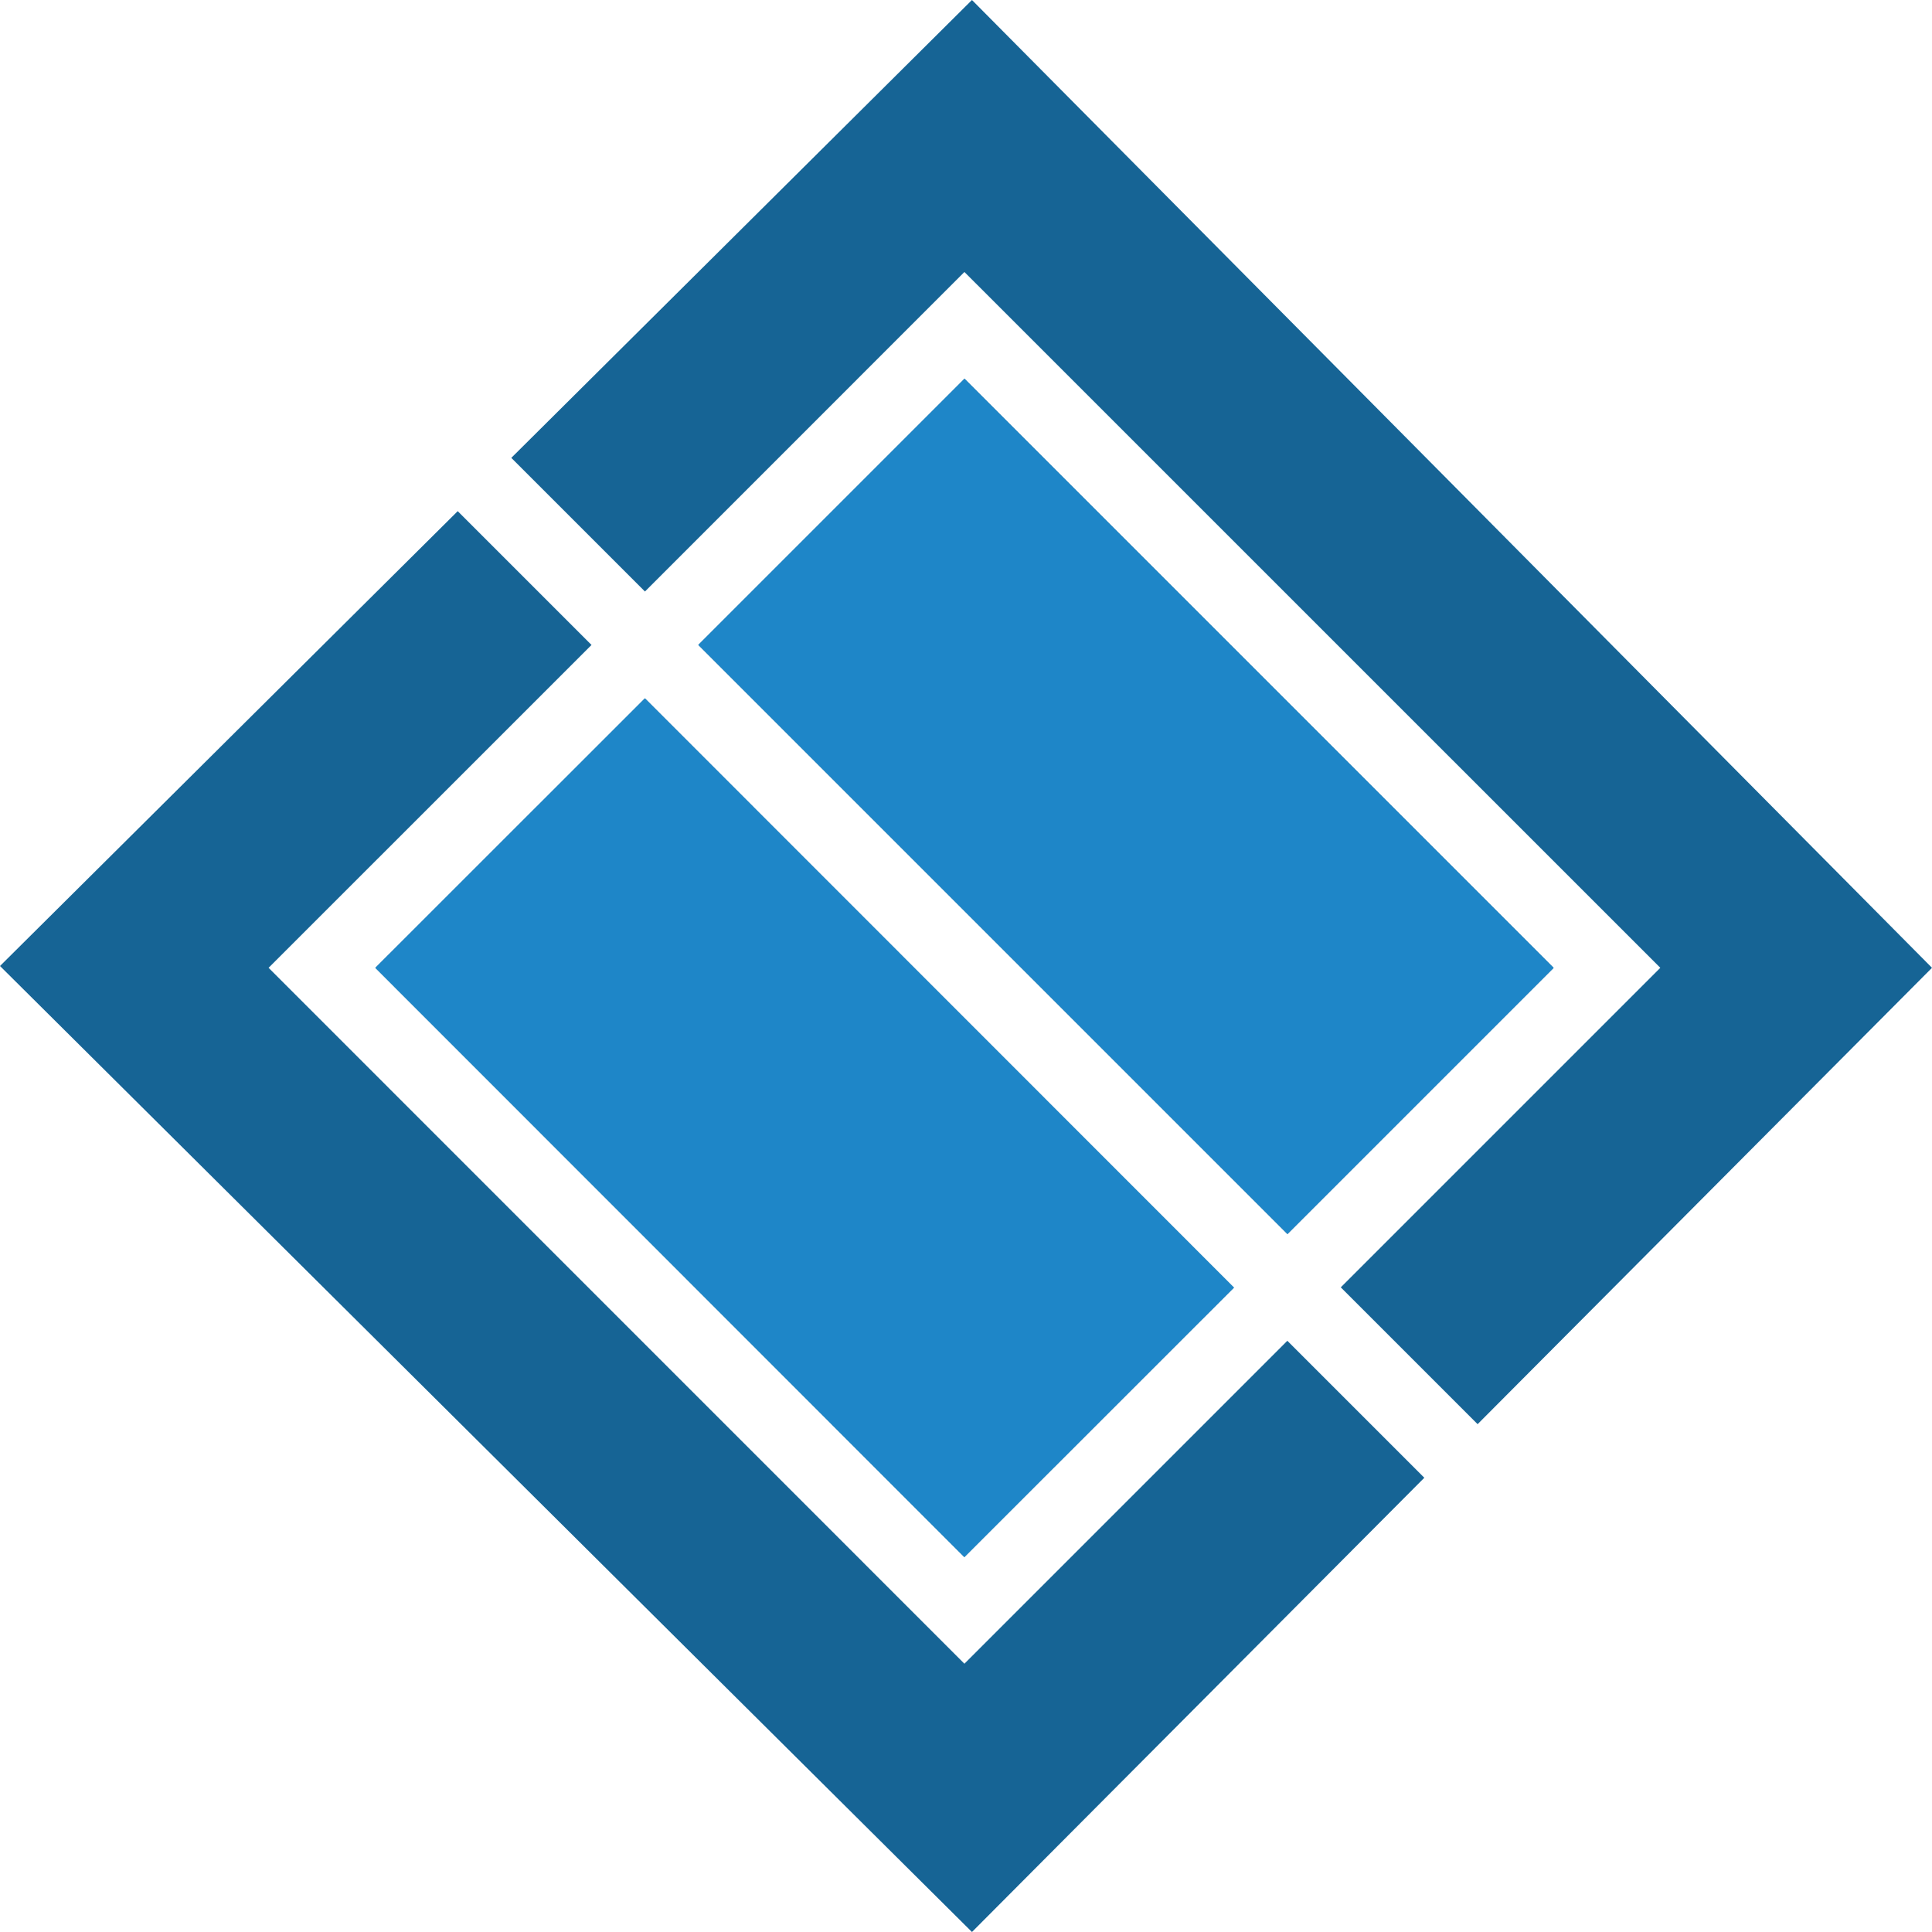 <svg id="Layer_2" data-name="Layer 2" xmlns="http://www.w3.org/2000/svg" viewBox="0 0 256 256"><defs><style>.cls-1{fill:#166495;}.cls-2{fill:#1e86c8;}</style></defs><rect class="cls-1" x="81.36" y="94.22" width="50.51" height="110.4" transform="translate(-74.42 119.13) rotate(-44.99)"/><rect class="cls-1" x="124.25" y="51.65" width="49.88" height="110.4" transform="translate(-31.85 136.79) rotate(-45)"/><polygon class="cls-1" points="170.58 177.66 188.73 195.81 128.79 256 0 128 60.65 67.73 78.38 85.46 35.59 128.24 127.79 220.45 170.58 177.66"/><polygon class="cls-1" points="256 128.24 195.79 188.71 177.66 170.58 220 128.24 127.79 36.04 85.46 78.38 67.75 60.67 128.79 0 256 128.24"/><rect class="cls-2" x="81.36" y="94.22" width="50.51" height="110.4" transform="translate(-74.42 119.13) rotate(-44.99)"/><rect class="cls-2" x="124.25" y="51.65" width="49.88" height="110.4" transform="translate(-31.85 136.79) rotate(-45)"/></svg>